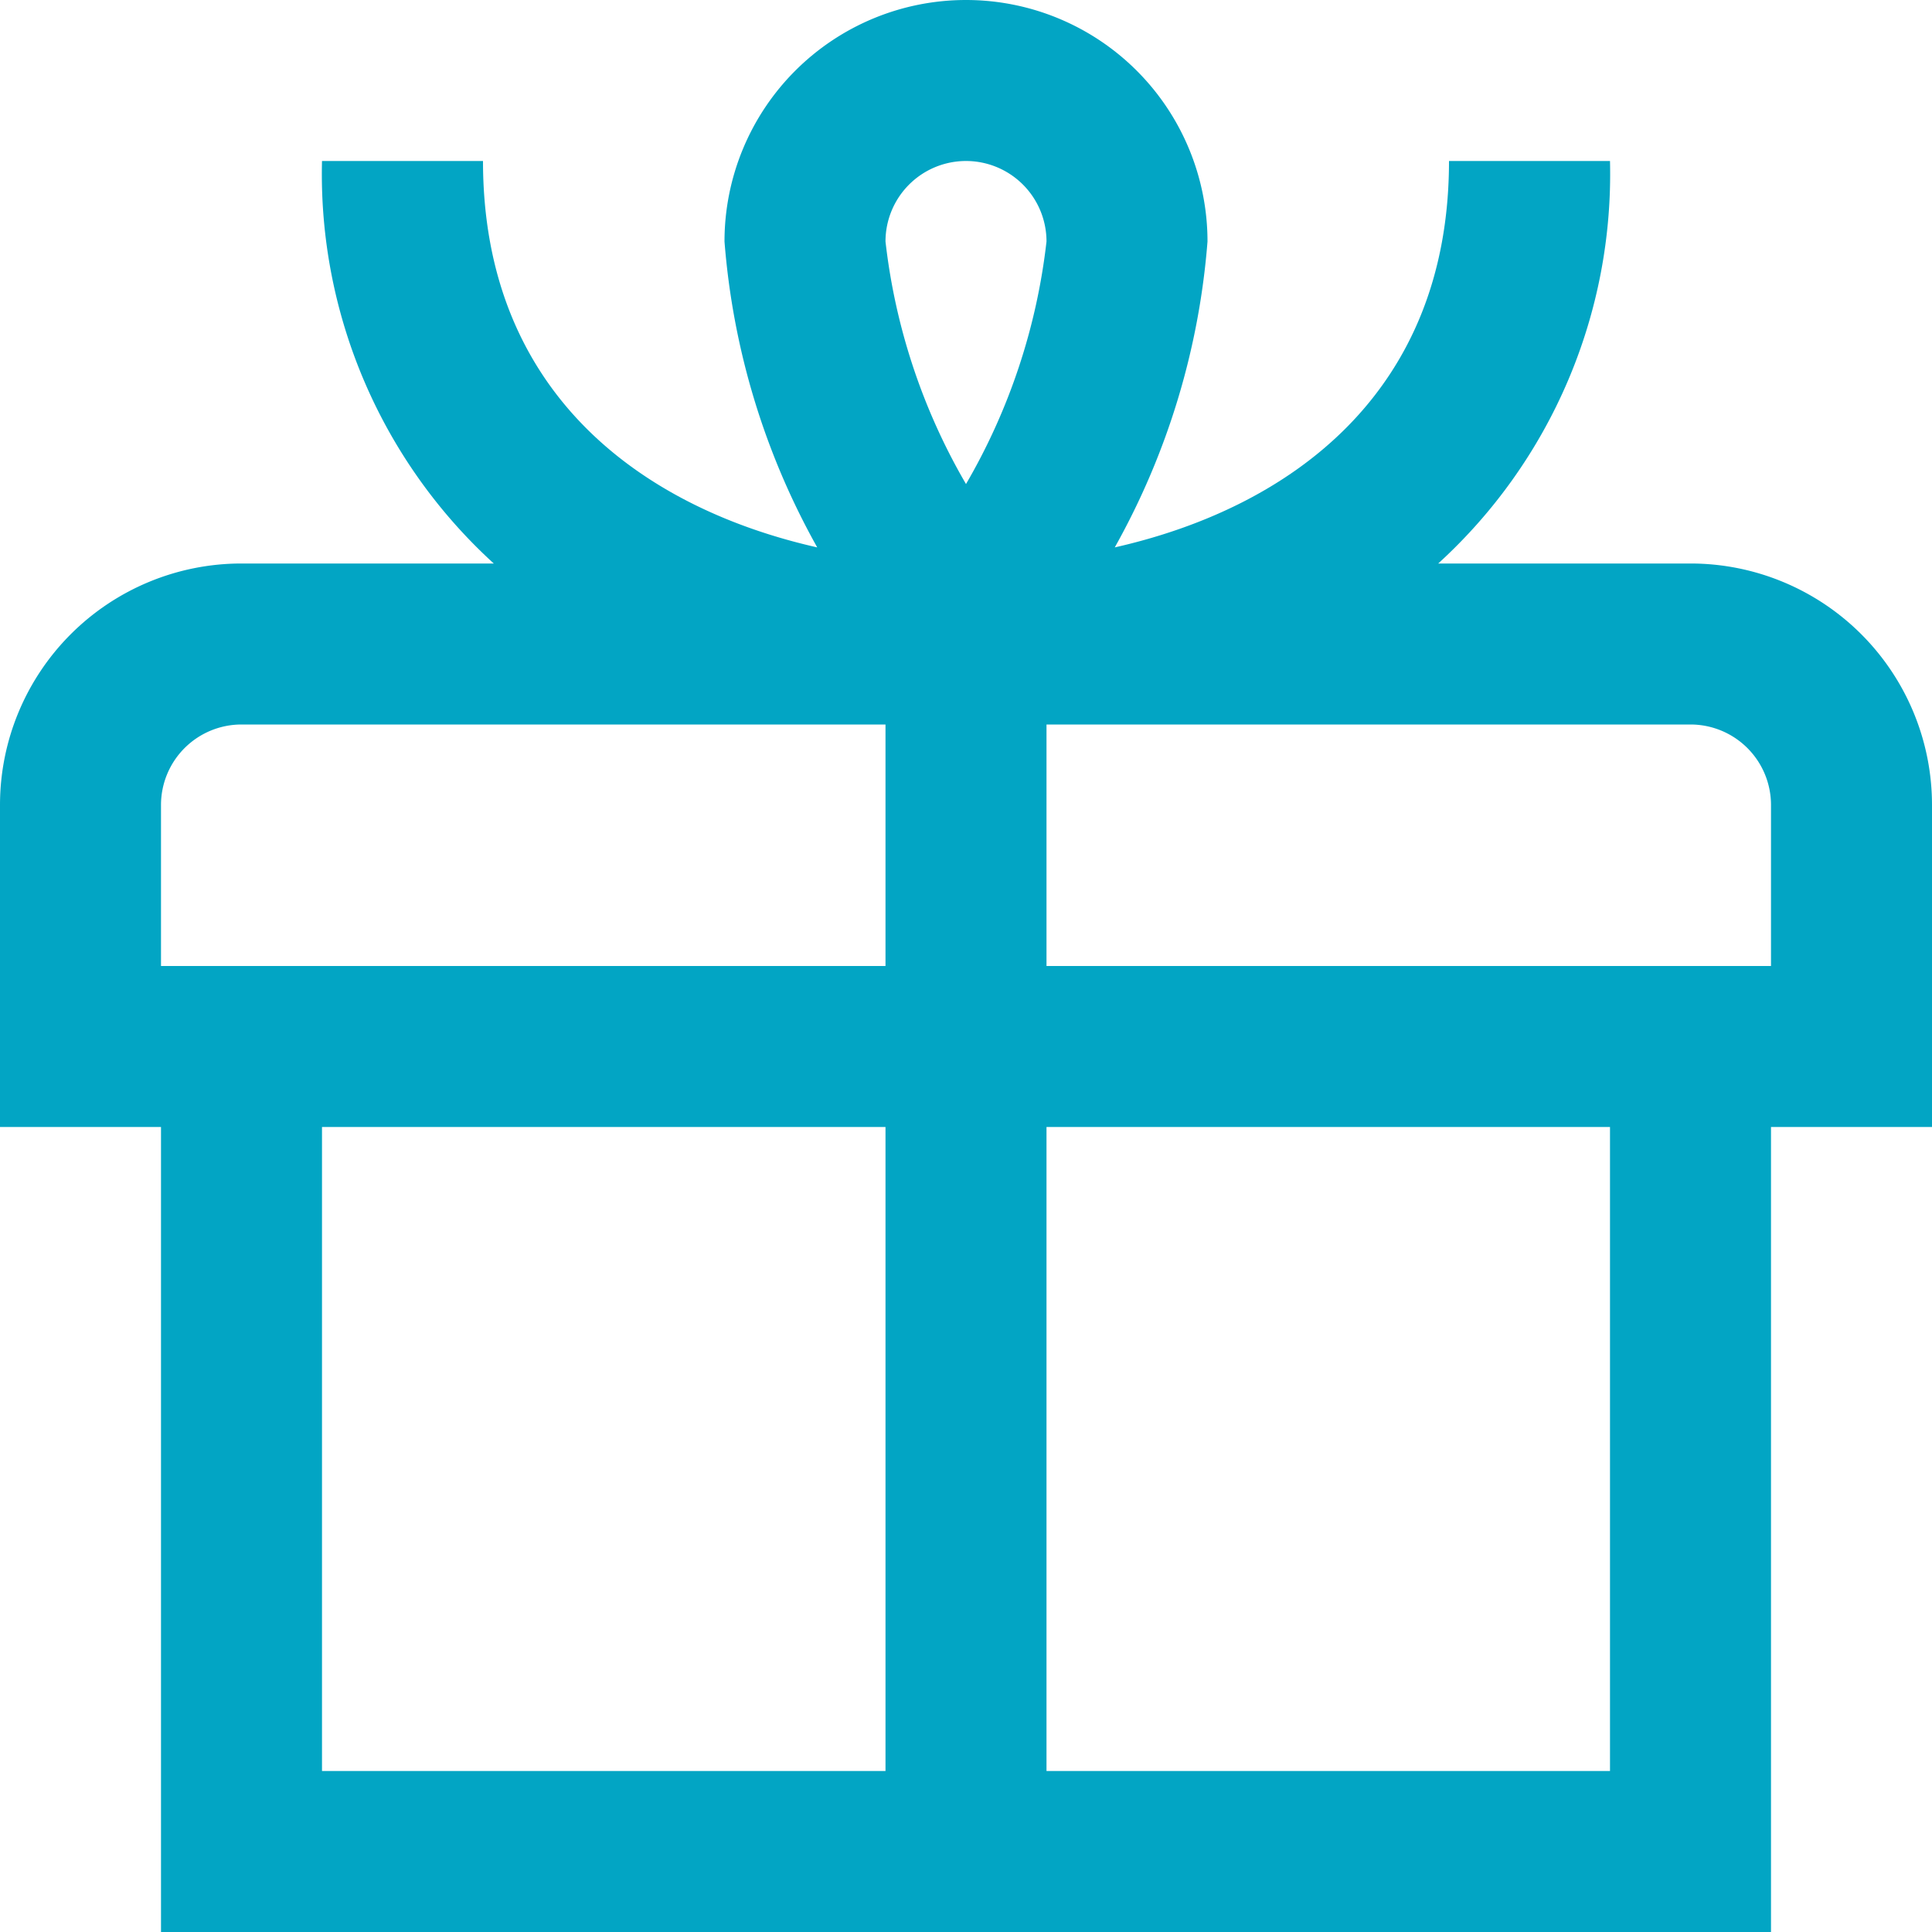<svg xmlns="http://www.w3.org/2000/svg" version="1.1" xmlns:xlink="http://www.w3.org/1999/xlink" xmlns:svgjs="http://svgjs.com/svgjs" width="512" height="512" x="0" y="0" viewBox="0 0 24 24" style="enable-background:new 0 0 512 512" xml:space="preserve" class=""><g><path d="M21 7h-3.134A6.547 6.547 0 0 0 20 2h-2c0 2.881-1.971 4.307-4.152 4.8A9.239 9.239 0 0 0 15 3a3 3 0 0 0-6 0 9.239 9.239 0 0 0 1.152 3.8C7.971 6.307 6 4.881 6 2H4a6.547 6.547 0 0 0 2.134 5H3a3 3 0 0 0-3 3v4h2v10h20V14h2v-4a3 3 0 0 0-3-3Zm-9-5a1 1 0 0 1 1 1 7.71 7.71 0 0 1-1 3.013A7.71 7.71 0 0 1 11 3a1 1 0 0 1 1-1ZM2 10a1 1 0 0 1 1-1h8v3H2Zm2 4h7v8H4Zm16 8h-7v-8h7Zm2-10h-9V9h8a1 1 0 0 1 1 1Z" fill="#02a5c4" data-original="#000000" class="" opacity="1"></path></g></svg>
